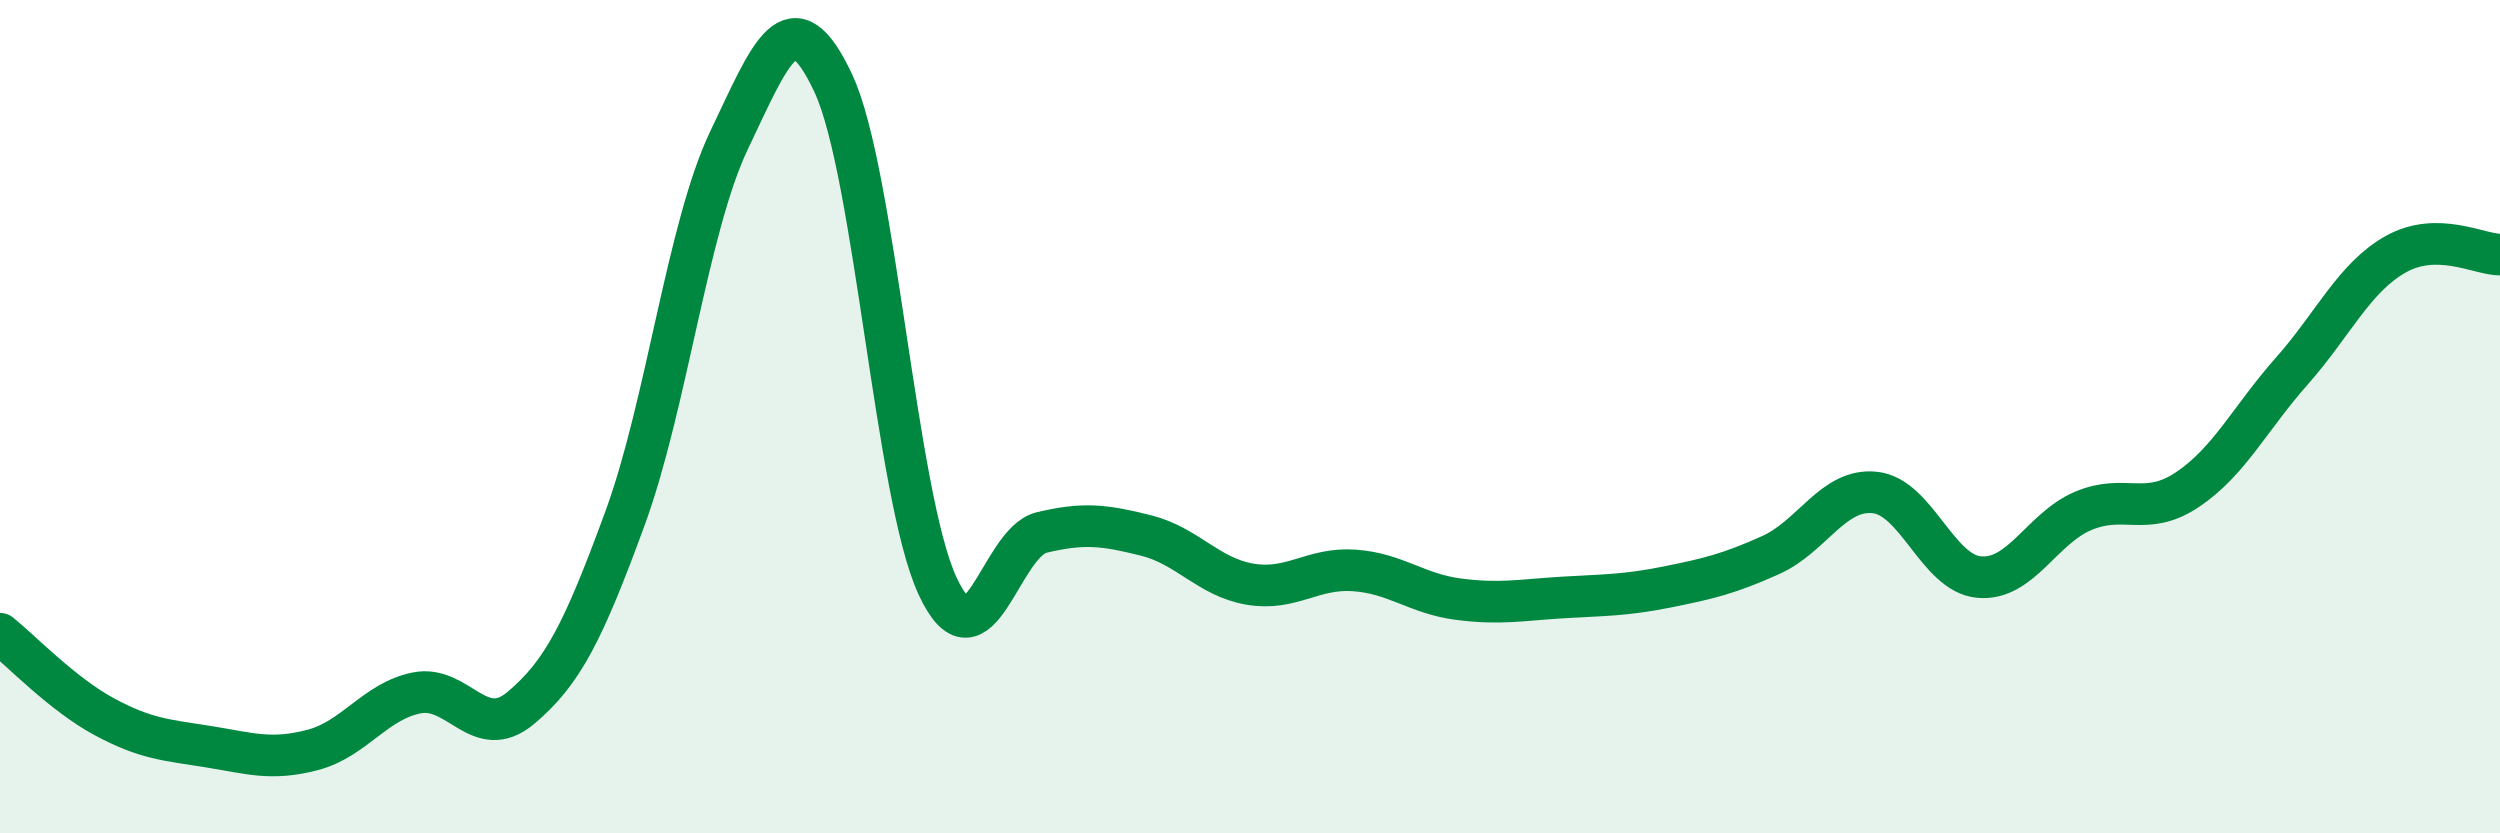 
    <svg width="60" height="20" viewBox="0 0 60 20" xmlns="http://www.w3.org/2000/svg">
      <path
        d="M 0,15.21 C 0.5,15.61 1.5,16.66 2.5,17.2 C 3.5,17.74 4,17.76 5,17.92 C 6,18.08 6.5,18.26 7.5,18 C 8.5,17.74 9,16.83 10,16.63 C 11,16.43 11.5,17.83 12.5,16.99 C 13.5,16.15 14,15.17 15,12.44 C 16,9.71 16.5,5.45 17.5,3.36 C 18.5,1.27 19,-0.14 20,2 C 21,4.14 21.5,11.9 22.5,14.06 C 23.5,16.22 24,13.02 25,12.78 C 26,12.54 26.5,12.6 27.5,12.85 C 28.5,13.1 29,13.85 30,14.02 C 31,14.19 31.5,13.62 32.5,13.69 C 33.5,13.76 34,14.25 35,14.38 C 36,14.51 36.5,14.4 37.5,14.34 C 38.5,14.28 39,14.29 40,14.09 C 41,13.89 41.5,13.77 42.5,13.32 C 43.5,12.87 44,11.71 45,11.82 C 46,11.93 46.5,13.76 47.5,13.85 C 48.5,13.94 49,12.68 50,12.26 C 51,11.84 51.5,12.42 52.5,11.75 C 53.5,11.08 54,10.04 55,8.91 C 56,7.78 56.5,6.66 57.5,6.1 C 58.5,5.54 59.5,6.11 60,6.11L60 20L0 20Z"
        fill="#008740"
        opacity="0.1"
        stroke-linecap="round"
        stroke-linejoin="round"
      />
      <path
        d="M 0,15.21 C 0.5,15.61 1.5,16.66 2.5,17.2 C 3.5,17.74 4,17.76 5,17.92 C 6,18.08 6.5,18.26 7.5,18 C 8.5,17.74 9,16.83 10,16.63 C 11,16.43 11.5,17.83 12.5,16.99 C 13.5,16.15 14,15.17 15,12.44 C 16,9.71 16.5,5.45 17.5,3.36 C 18.5,1.27 19,-0.14 20,2 C 21,4.14 21.5,11.9 22.5,14.06 C 23.5,16.22 24,13.02 25,12.78 C 26,12.54 26.5,12.6 27.5,12.85 C 28.5,13.1 29,13.85 30,14.02 C 31,14.19 31.5,13.62 32.5,13.69 C 33.5,13.76 34,14.25 35,14.38 C 36,14.51 36.5,14.4 37.5,14.34 C 38.5,14.28 39,14.29 40,14.09 C 41,13.89 41.5,13.77 42.5,13.32 C 43.5,12.87 44,11.71 45,11.82 C 46,11.93 46.5,13.76 47.5,13.85 C 48.5,13.94 49,12.68 50,12.26 C 51,11.84 51.5,12.42 52.5,11.75 C 53.5,11.08 54,10.04 55,8.91 C 56,7.78 56.5,6.66 57.5,6.1 C 58.5,5.54 59.5,6.11 60,6.11"
        stroke="#008740"
        stroke-width="1"
        fill="none"
        stroke-linecap="round"
        stroke-linejoin="round"
      />
    </svg>
  